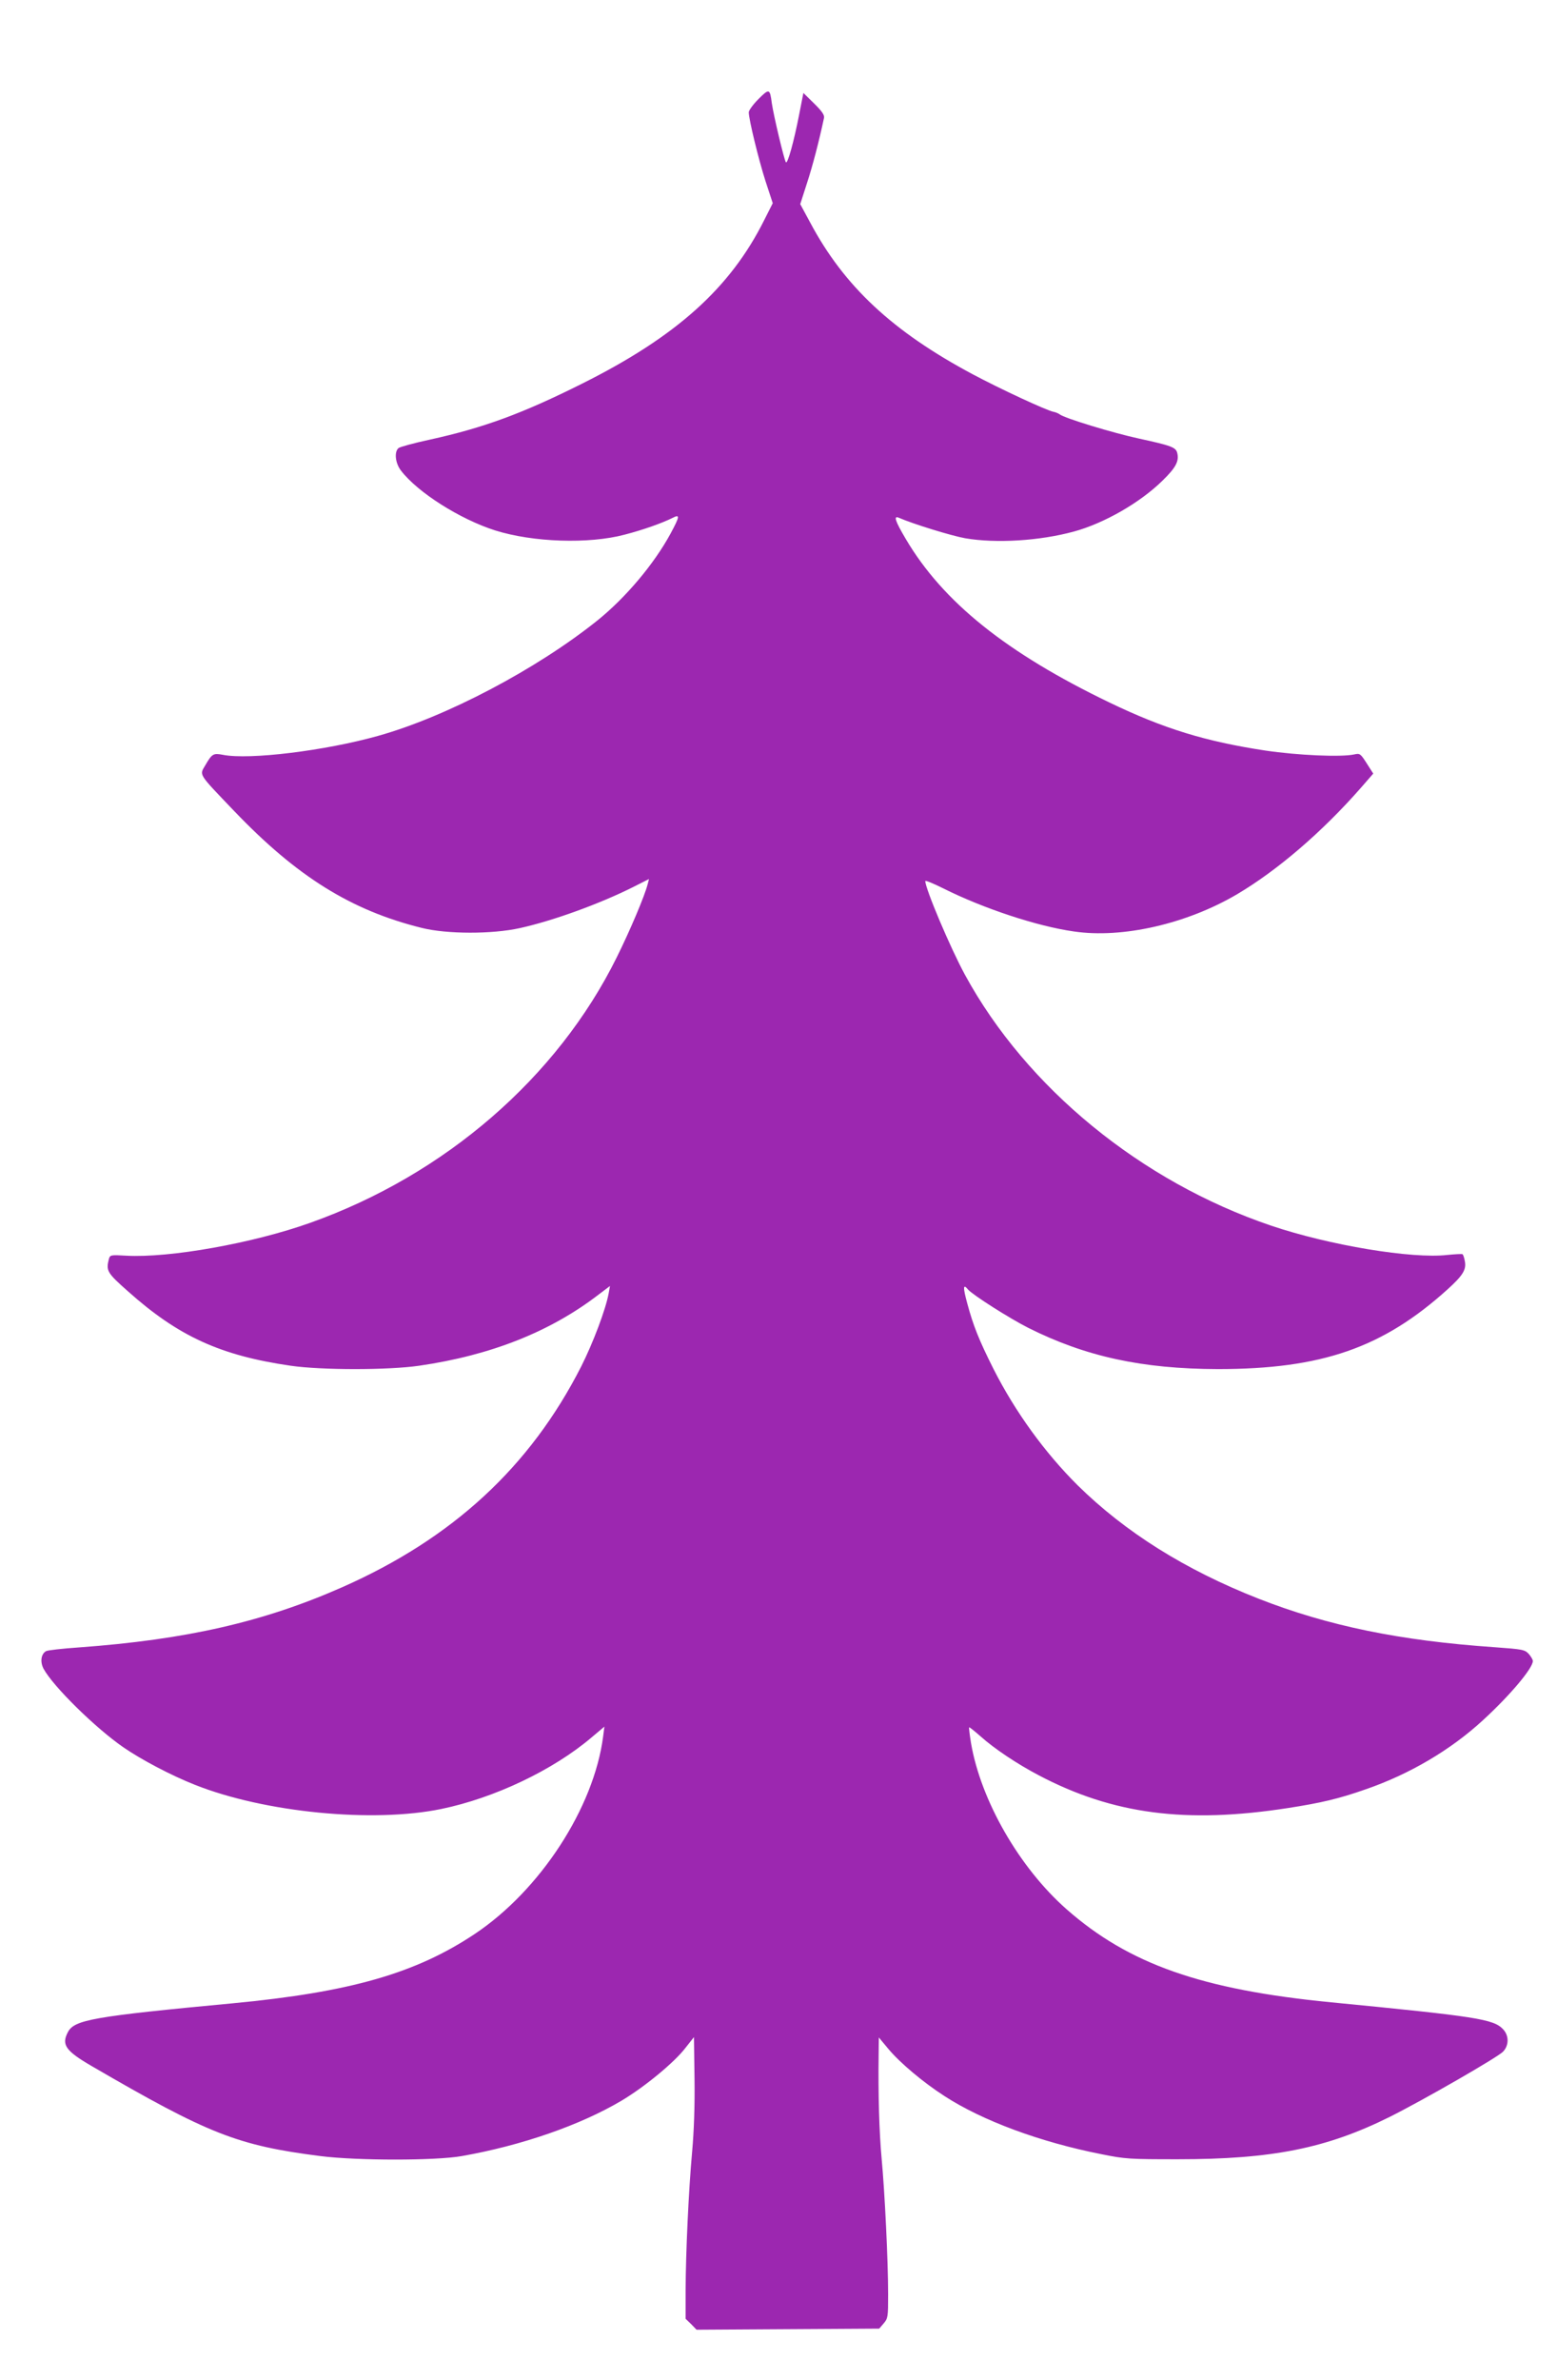<?xml version="1.0" standalone="no"?>
<!DOCTYPE svg PUBLIC "-//W3C//DTD SVG 20010904//EN"
 "http://www.w3.org/TR/2001/REC-SVG-20010904/DTD/svg10.dtd">
<svg version="1.0" xmlns="http://www.w3.org/2000/svg"
 width="838pt" height="1280pt" viewBox="0 0 838 1280"
 preserveAspectRatio="xMidYMid meet">
<g transform="translate(0,1280) scale(0.1,-0.1)"
fill="#9c27b0" stroke="none">
<path d="M4082 12267 c-29 -29 -52 -61 -52 -71 0 -38 53 -255 90 -370 l39
-119 -46 -91 c-183 -366 -473 -626 -979 -879 -322 -161 -530 -238 -822 -302
-84 -18 -160 -39 -167 -45 -24 -20 -18 -81 13 -121 89 -117 318 -262 507 -322
204 -64 503 -74 696 -23 101 26 204 63 258 90 42 22 40 9 -10 -84 -89 -164
-241 -344 -392 -466 -328 -263 -816 -520 -1182 -622 -285 -80 -693 -130 -835
-102 -52 10 -59 6 -95 -56 -32 -55 -42 -40 156 -247 337 -352 629 -534 1009
-628 136 -34 379 -34 528 -1 181 40 433 132 612 222 l83 42 -7 -27 c-15 -61
-95 -250 -167 -395 -320 -646 -924 -1169 -1649 -1427 -308 -110 -757 -190
-991 -177 -83 5 -87 4 -93 -18 -16 -63 -10 -74 102 -173 271 -242 497 -346
877 -401 166 -24 524 -24 690 0 387 56 707 183 967 383 l61 46 -7 -39 c-16
-87 -84 -267 -148 -394 -275 -540 -692 -925 -1288 -1188 -422 -186 -838 -281
-1415 -323 -88 -6 -168 -15 -177 -20 -27 -15 -33 -57 -14 -94 51 -95 280 -320
431 -424 96 -66 257 -151 384 -201 375 -149 958 -206 1326 -130 286 59 602
209 809 385 l69 58 -7 -54 c-50 -383 -339 -827 -692 -1062 -317 -211 -669
-312 -1299 -372 -756 -71 -856 -89 -890 -156 -35 -67 -12 -100 127 -181 631
-367 786 -428 1233 -485 198 -25 619 -25 760 0 324 57 639 167 860 298 123 73
286 207 345 285 l45 57 3 -224 c2 -146 -3 -283 -13 -394 -19 -210 -34 -540
-35 -743 l0 -154 30 -29 29 -30 491 3 492 3 24 28 c23 27 24 35 24 155 0 181
-18 551 -35 732 -13 143 -19 342 -16 563 l1 88 50 -60 c62 -75 188 -181 303
-255 203 -132 515 -248 846 -313 128 -26 152 -27 411 -27 508 0 800 59 1140
228 180 90 582 321 610 351 32 34 32 86 0 120 -51 55 -144 69 -925 145 -698
68 -1090 206 -1425 501 -254 224 -461 584 -514 894 -7 44 -12 82 -10 84 2 2
29 -20 61 -48 76 -68 198 -149 314 -210 399 -210 793 -261 1341 -176 180 28
274 50 419 101 235 81 456 211 630 371 147 135 269 280 269 319 0 7 -10 24
-22 38 -22 23 -32 25 -183 36 -511 35 -898 115 -1271 261 -395 155 -718 358
-974 610 -177 176 -336 395 -453 626 -78 155 -109 233 -141 352 -24 88 -23
108 4 75 25 -29 223 -155 324 -206 309 -155 614 -221 1021 -222 558 0 887 114
1235 428 83 75 103 107 94 152 -3 19 -9 36 -13 38 -3 2 -40 0 -81 -4 -190 -22
-637 52 -950 158 -699 237 -1315 741 -1646 1348 -79 145 -214 464 -214 505 0
5 44 -13 98 -40 214 -107 503 -203 701 -231 262 -39 609 41 879 200 218 129
458 335 666 572 l67 77 -35 55 c-34 53 -37 55 -68 48 -70 -15 -302 -5 -478 21
-323 49 -547 118 -838 258 -555 267 -897 541 -1097 880 -58 98 -67 127 -37
114 75 -33 283 -97 356 -110 167 -29 403 -14 586 36 162 44 356 155 477 274
72 70 90 105 79 149 -8 30 -31 39 -206 77 -139 30 -402 110 -426 130 -7 5 -22
12 -34 14 -37 7 -287 123 -435 202 -431 230 -692 473 -875 817 l-53 98 36 112
c30 91 65 225 92 352 3 15 -11 36 -53 77 l-58 57 -22 -112 c-29 -150 -63 -271
-72 -261 -9 10 -66 250 -76 318 -10 79 -14 80 -72 22z"/>
</g>
</svg>
